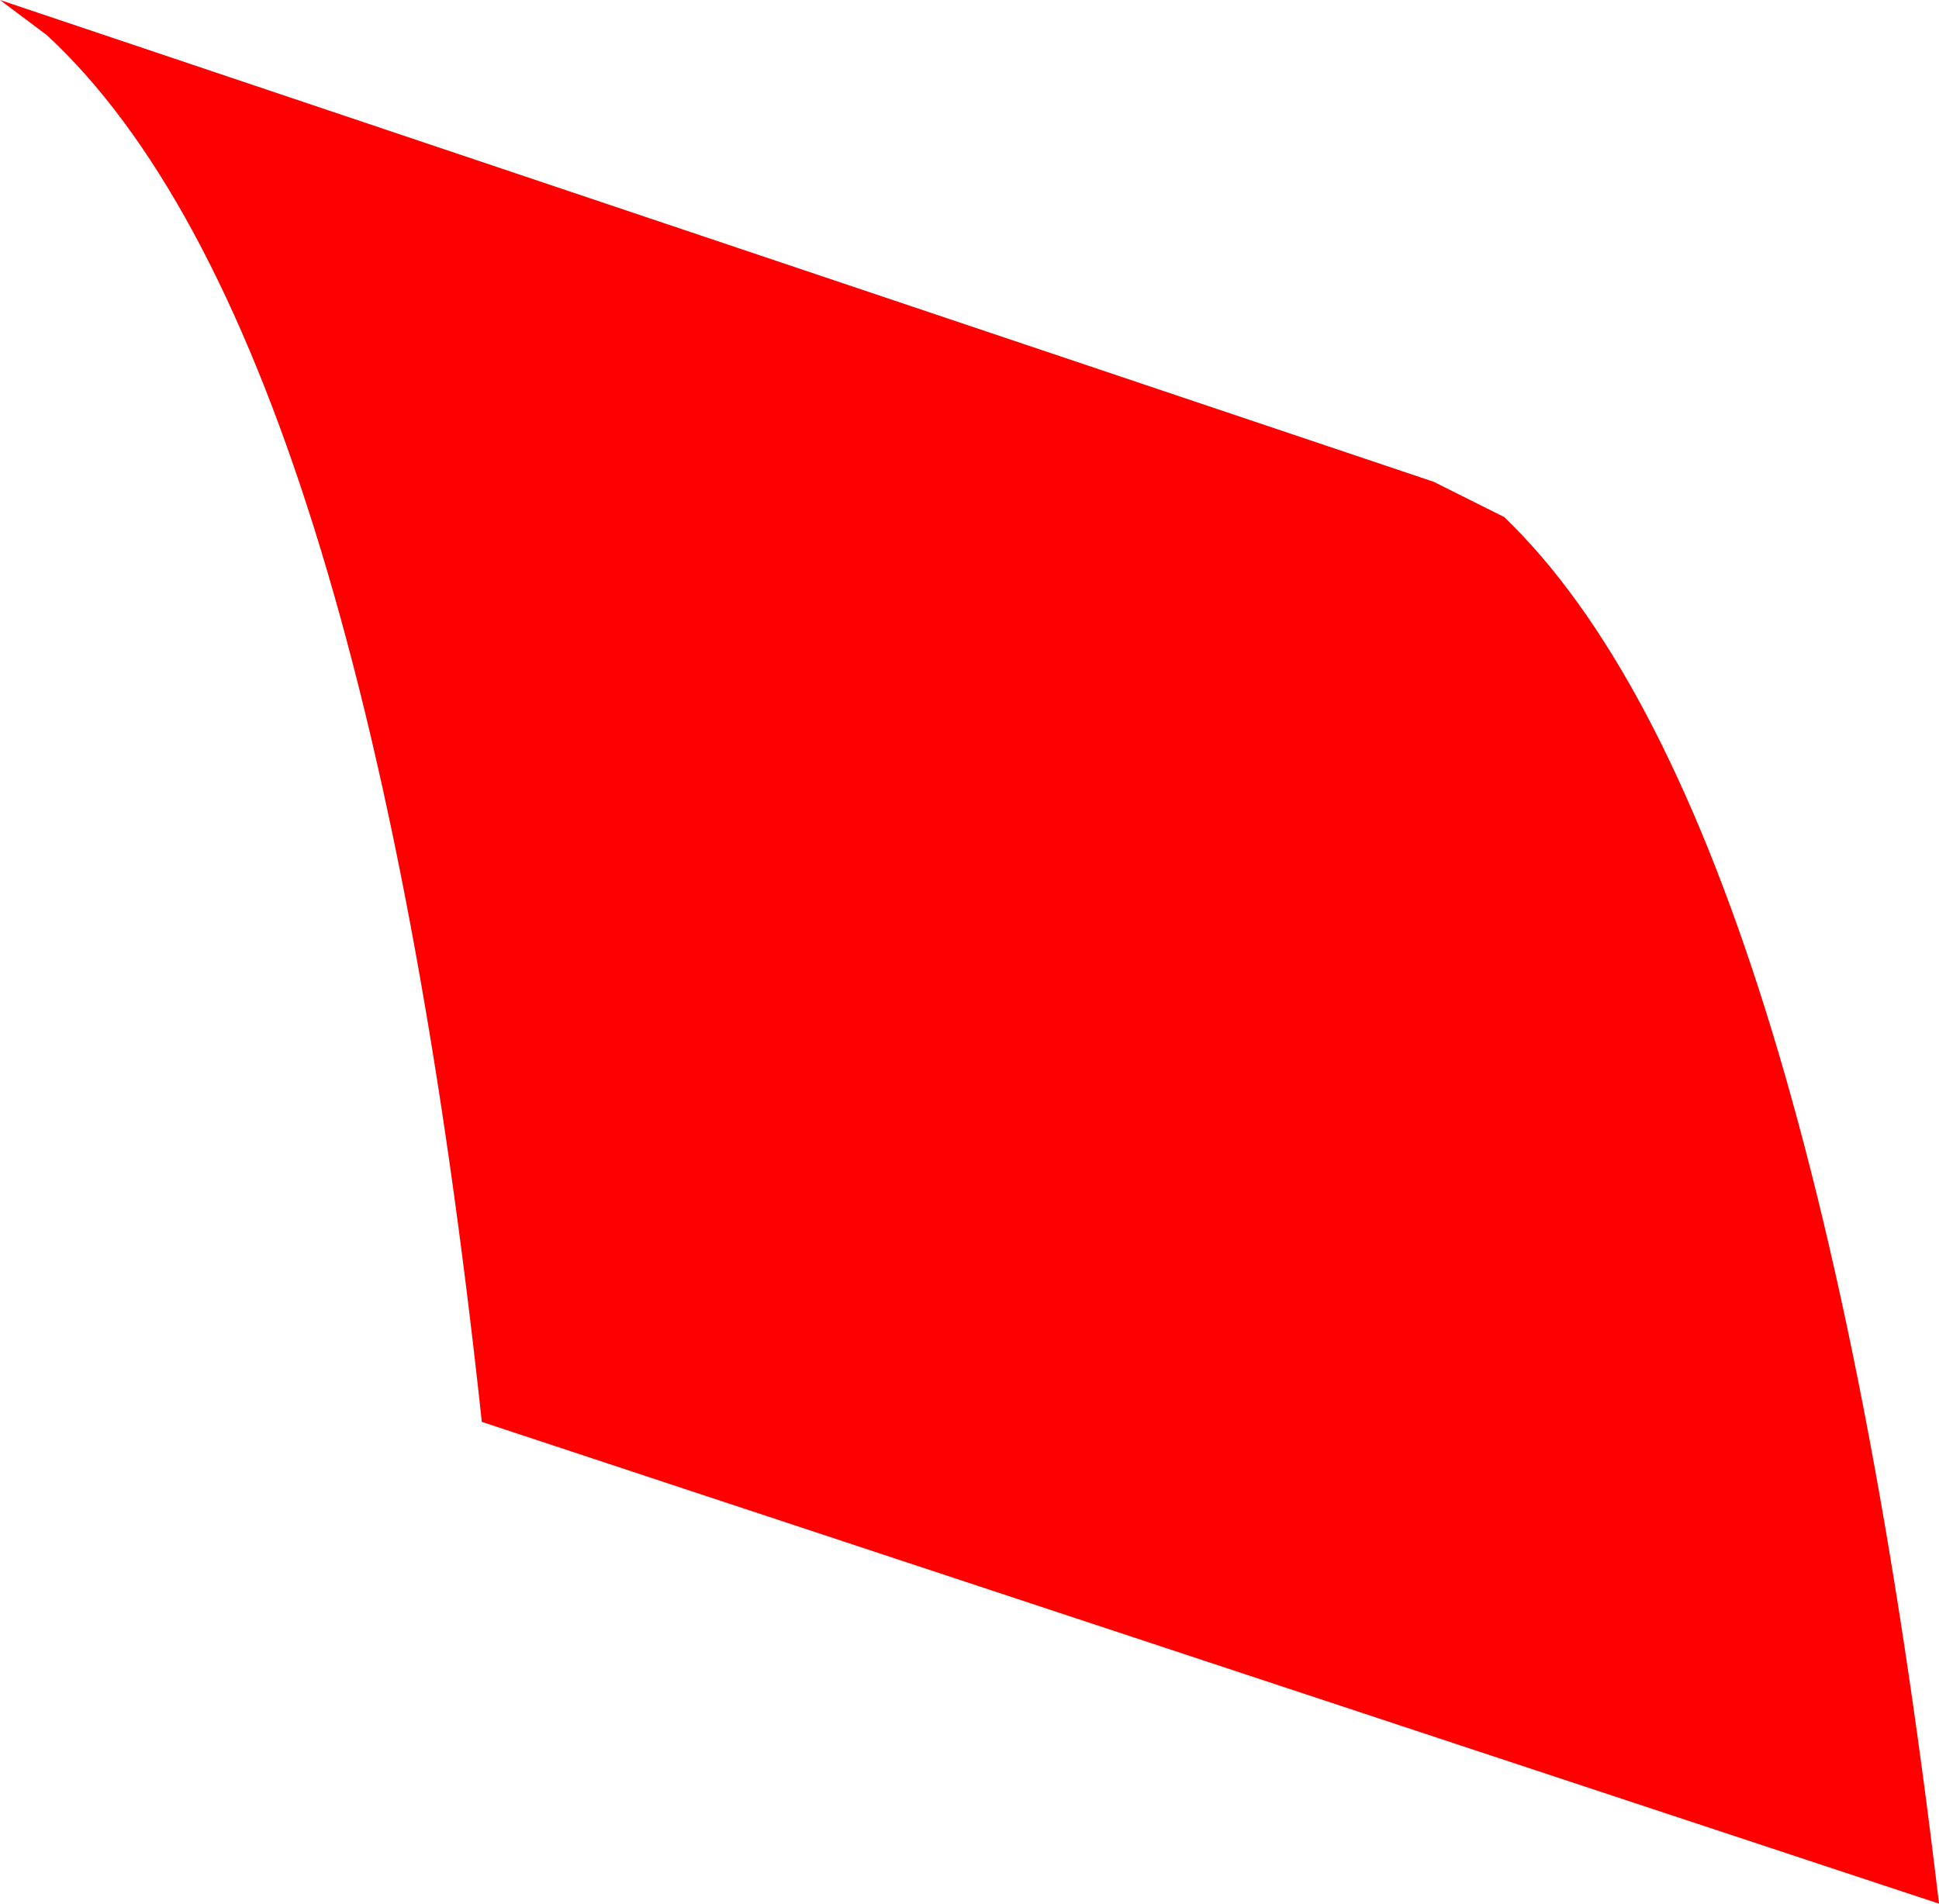 <?xml version="1.0" encoding="UTF-8" standalone="no"?>
<svg xmlns:xlink="http://www.w3.org/1999/xlink" height="8.1px" width="8.25px" xmlns="http://www.w3.org/2000/svg">
  <g transform="matrix(1.0, 0.0, 0.0, 1.0, -70.65, -36.05)">
    <path d="M76.75 38.1 L77.05 38.25 Q78.35 39.5 78.9 44.15 L72.7 42.1 Q72.2 37.45 70.85 36.2 L70.65 36.05 76.75 38.1" fill="#ff0000" fill-rule="evenodd" stroke="none"/>
    <path d="M76.75 38.1 L77.05 38.25 Q78.35 39.5 78.9 44.15 L72.7 42.1 Q72.2 37.45 70.85 36.2 L70.65 36.05 76.75 38.1 Z" fill="none" stroke="#000000" stroke-linecap="square" stroke-linejoin="bevel" stroke-opacity="0.004" stroke-width="0.05"/>
  </g>
</svg>
